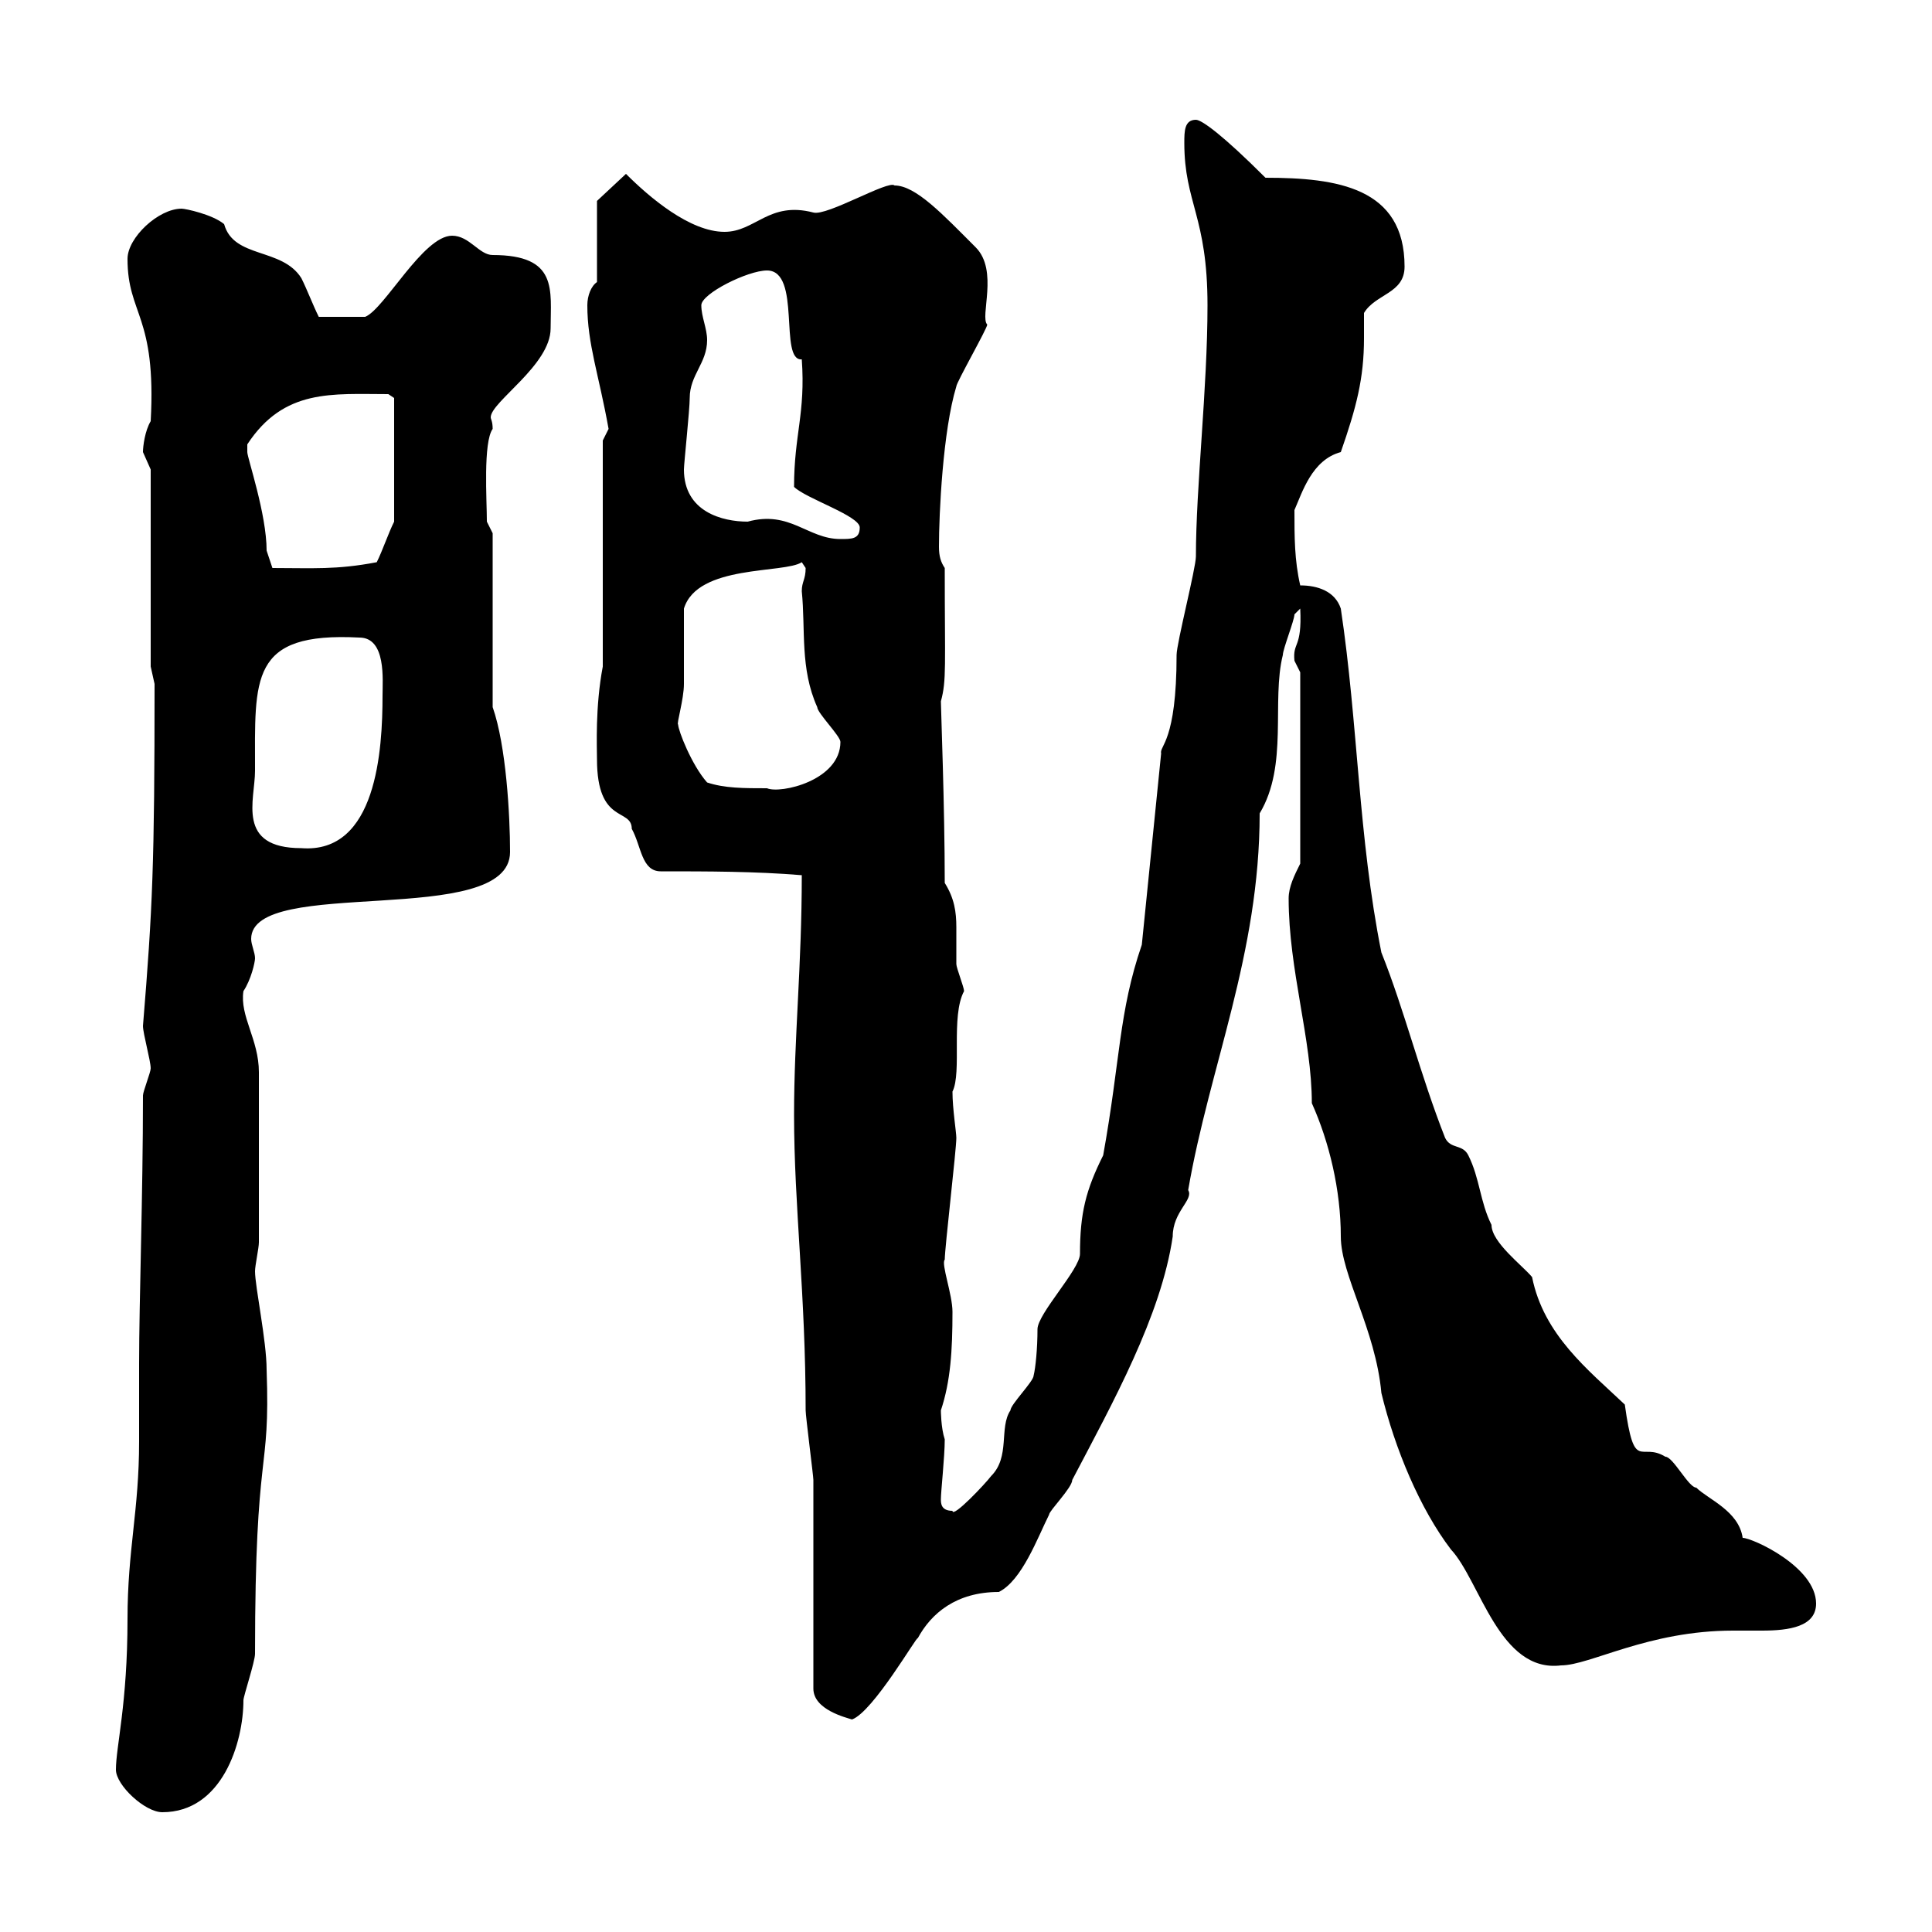 <svg xmlns="http://www.w3.org/2000/svg" xmlns:xlink="http://www.w3.org/1999/xlink" width="300" height="300"><path d="M18 274.80C18 277.20 22.50 281.40 25.20 281.40C34.50 281.40 37.80 270.60 37.80 264C37.80 263.40 39.60 258 39.60 256.80C39.60 223.80 42 229.50 41.40 212.70C41.40 208.20 39.60 199.80 39.60 197.40C39.60 196.50 40.20 193.80 40.20 192.90L40.20 166.50C40.20 161.40 37.20 157.80 37.80 153.90C39 152.10 39.60 149.40 39.60 148.80C39.60 147.90 39 146.70 39 145.80C39 135.90 79.20 144.30 79.20 132.30C79.20 126.60 78.60 115.80 76.50 109.80L76.50 82.80L75.60 81C75.60 77.70 75 68.70 76.50 66.60C76.50 65.40 76.20 65.10 76.20 64.80C76.20 62.40 85.50 56.70 85.50 51C85.50 45 86.70 39.60 76.50 39.60C74.40 39.60 72.90 36.60 70.20 36.60C65.70 36.60 59.70 48 56.70 49.20C54.90 49.20 51.30 49.20 49.50 49.20C48.60 47.40 47.70 45 46.80 43.20C43.80 38.40 36.30 40.20 34.80 34.80C33 33.30 28.80 32.40 28.20 32.40C24.60 32.40 19.80 36.90 19.80 40.20C19.80 48.90 24.30 48.90 23.40 65.40C22.50 66.90 22.20 69.30 22.20 70.20C22.20 70.20 23.40 72.90 23.40 72.90L23.40 103.50L24 106.20C24 134.10 23.70 141 22.20 159.30C22.20 160.50 23.40 164.70 23.40 165.90C23.40 166.50 22.20 169.50 22.20 170.10C22.20 185.70 21.60 201.90 21.60 211.80C21.60 215.40 21.60 219.60 21.60 223.80C21.60 234.60 19.80 240.60 19.80 251.40C19.80 264.60 18 271.20 18 274.80ZM126.30 262.20C126.30 265.50 131.40 266.70 132.30 267C135.60 265.80 142.50 253.80 142.50 254.40C144.60 250.50 148.50 247.20 155.10 247.20C158.70 245.40 161.10 238.80 162.90 235.20C162.90 234.60 166.50 231 166.50 229.80C172.80 217.80 180.30 204.30 182.10 192C182.10 188.10 185.40 186.30 184.50 184.80C187.80 165.60 195.60 148.20 195.60 126.30C200.10 118.80 197.40 108.90 199.20 101.70C199.20 100.80 201 96.30 201 95.40C201 95.40 201.90 94.50 201.90 94.50C202.20 100.80 200.70 99.60 201 102.60C201 102.60 201.90 104.40 201.90 104.40L201.90 134.10C201 135.90 200.10 137.70 200.10 139.50C200.10 150.60 203.70 161.40 203.70 171.30C206.40 177.30 208.20 184.80 208.20 192C208.20 198 213.60 206.40 214.50 216.30C216.60 225 220.50 234.30 225.30 240.60C229.80 245.40 232.80 259.80 242.40 258.60C246.90 258.60 255.90 253.20 269.10 253.20C270.60 253.20 272.10 253.20 273.60 253.20C277.80 253.20 282 252.60 282 249C282 243.30 272.10 238.80 270.60 238.80C270 234.60 265.20 232.80 263.40 231C262.20 231 259.80 226.20 258.60 226.20C254.70 223.80 253.80 228.90 252.30 218.10C246.60 212.70 239.70 207.30 237.90 198.30C236.40 196.50 231.60 192.90 231.60 190.20C229.80 186.60 229.80 183 228 179.40C227.10 177.60 225.30 178.50 224.40 176.70C220.50 166.80 218.10 156.90 214.50 147.90C210.90 129.90 210.90 112.50 208.20 94.50C207.30 91.80 204.60 90.90 201.90 90.90C201 87 201 83.40 201 79.20C202.20 76.50 203.70 71.40 208.20 70.20C210.60 63.30 211.80 58.80 211.80 52.50C211.80 51 211.80 49.80 211.80 48.60C213.60 45.60 218.10 45.60 218.10 41.40C218.10 29.10 207.60 27.60 196.50 27.60C189.90 21 186.60 18.60 185.70 18.60C183.90 18.60 183.90 20.40 183.90 22.20C183.90 31.50 187.50 33.60 187.50 47.40C187.50 60.30 185.70 75.60 185.70 86.40C185.70 88.20 182.70 99.90 182.70 101.70C182.70 115.20 180 115.80 180.30 117L177.30 146.70C173.70 157.20 174 164.40 171.30 179.40C168.60 184.80 167.70 188.40 167.70 194.70C167.70 197.10 161.10 204 161.10 206.40C161.10 209.40 160.80 212.40 160.50 213.60C160.50 214.50 156.90 218.10 156.90 219C155.10 221.70 156.90 226.20 153.90 229.20C153 230.40 147.90 235.80 147.90 234.60C146.10 234.60 146.10 233.40 146.10 232.80C146.10 231.60 146.70 226.20 146.70 223.50C146.10 221.70 146.10 219 146.10 219C147.60 214.50 147.90 209.70 147.90 203.70C147.90 201 146.10 196.20 146.70 195.60C146.70 193.80 148.50 178.50 148.50 176.70C148.50 175.80 147.90 172.20 147.90 169.50C149.40 166.50 147.60 157.80 149.70 153.90C149.70 153.30 148.50 150.30 148.50 149.70C148.50 147.60 148.50 145.80 148.50 144C148.50 141.60 148.20 139.50 146.70 137.10C146.70 125.40 146.10 109.80 146.10 108.90C147 105.60 146.70 103.50 146.70 88.20C146.10 87.30 145.80 86.40 145.80 84.90C145.80 79.80 146.40 66.90 148.50 60C148.50 59.40 153.30 51 153.30 50.40C152.10 49.20 155.10 42 151.50 38.40C146.40 33.30 142.20 28.80 138.90 28.80C138 27.90 128.40 33.60 126.30 33C119.40 31.20 117.30 36 112.50 36C107.10 36 100.80 30.60 97.20 27L92.70 31.20L92.70 43.80C91.80 44.40 91.20 45.90 91.20 47.40C91.20 53.40 93 58.20 94.50 66.60C94.50 66.60 93.60 68.40 93.60 68.40L93.60 103.50C92.40 109.80 92.70 116.10 92.70 117.90C92.70 128.10 98.10 125.40 98.10 128.70C99.60 131.40 99.60 135.30 102.60 135.30C109.80 135.30 117.30 135.30 124.50 135.90C124.50 150 123.30 161.10 123.30 173.10C123.30 187.20 125.10 201 125.10 219C125.10 219.90 126.30 229.20 126.30 229.80C126.30 234.60 126.30 258 126.30 262.20ZM39.60 119.70C39.60 105.30 38.70 98.10 55.80 99C60 99 59.40 105.60 59.40 108C59.40 116.40 58.50 132.60 46.80 131.70C36.60 131.70 39.60 124.20 39.60 119.70ZM109.80 121.50C107.40 118.80 105.30 113.40 105.30 112.50C105 112.50 106.20 108.60 106.20 106.20C106.20 104.40 106.20 96.30 106.20 94.50C108.30 87.60 121.80 89.10 124.50 87.30C124.50 87.30 125.10 88.20 125.10 88.20C125.10 90 124.50 90.30 124.50 91.80C125.10 97.80 124.20 103.80 126.90 109.80C126.90 110.70 130.50 114.30 130.50 115.20C130.50 121.20 121.20 123.30 119.10 122.40C115.50 122.40 112.50 122.40 109.80 121.50ZM38.40 69C44.10 60.30 51.60 61.20 60.30 61.20L61.20 61.80L61.20 81C60.30 82.80 59.40 85.50 58.50 87.30C52.20 88.50 48.60 88.20 42.30 88.20C42.30 88.20 41.40 85.50 41.40 85.50C41.40 79.80 38.40 71.10 38.40 70.20C38.40 70.20 38.40 69 38.40 69ZM106.20 72.90C106.20 72 107.10 63.60 107.10 61.80C107.10 58.20 109.80 56.40 109.80 52.80C109.80 51 108.90 49.20 108.90 47.40C108.90 45.60 116.10 42 119.10 42C124.50 42 120.90 56.10 124.50 55.80C125.10 64.20 123.30 67.50 123.30 75.60C125.10 77.40 133.50 80.10 133.50 81.90C133.50 83.70 132.30 83.70 130.50 83.70C125.40 83.70 122.70 79.20 116.10 81C112.20 81 106.20 79.50 106.20 72.90Z"/></svg>